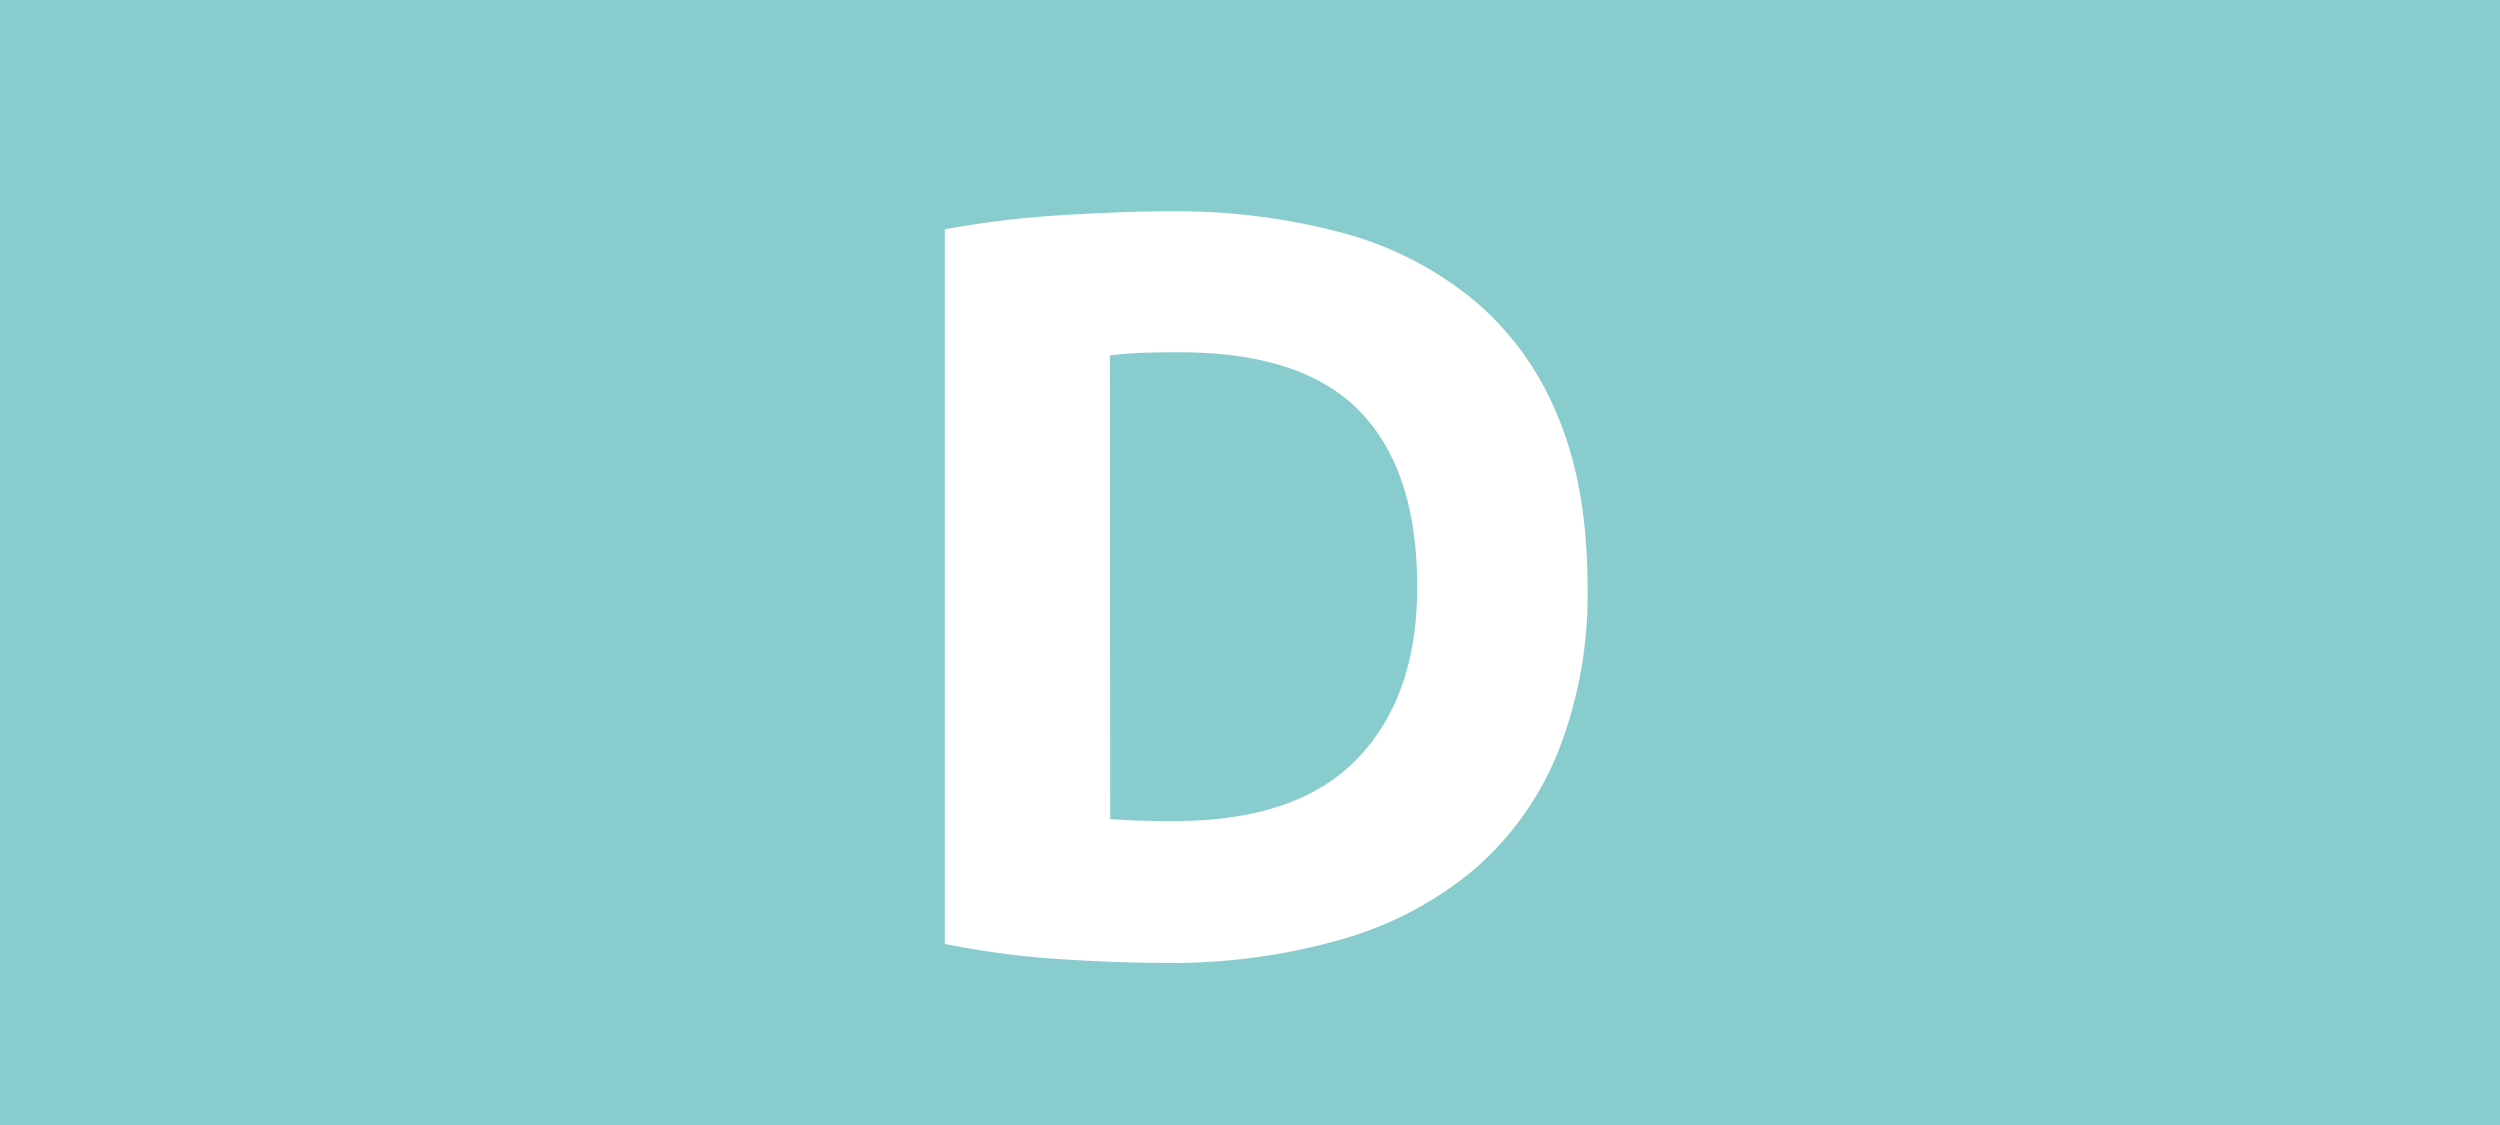 <svg id="Calque_1" data-name="Calque 1" xmlns="http://www.w3.org/2000/svg" viewBox="0 0 283.46 127.56"><defs><style>.cls-1{fill:#88ccce;}.cls-2{fill:#fff;}.cls-3{fill:none;stroke:#1d1d1b;stroke-miterlimit:10;stroke-width:0.1px;stroke-dasharray:1.2;}</style></defs><rect class="cls-1" width="283.46" height="127.56"/><path class="cls-2" d="M180,66.46a48.61,48.61,0,0,1-3.36,18.84,34.89,34.89,0,0,1-9.54,13.32A40.69,40.69,0,0,1,152,106.54a69.82,69.82,0,0,1-19.92,2.64q-5,0-11.76-.42a96.07,96.07,0,0,1-13.2-1.74V26a110.28,110.28,0,0,1,13.5-1.62q7-.42,12.06-.42a72.83,72.83,0,0,1,19.38,2.4A39.64,39.64,0,0,1,167,33.94a33.6,33.6,0,0,1,9.6,13.2Q180,55.18,180,66.46Zm-54.12,26.4q1.32.12,3.06.18t4.14.06q14,0,20.82-7.08t6.78-19.56q0-13.08-6.48-19.8t-20.52-6.72q-1.92,0-4,.06a37.43,37.43,0,0,0-3.84.3Z" transform="translate(0)"/><path class="cls-3" d="M51.1,36.85" transform="translate(0)"/><path class="cls-3" d="M51.1,0" transform="translate(0)"/><path class="cls-3" d="M51.1,36.85" transform="translate(0)"/><path class="cls-3" d="M51.1,0" transform="translate(0)"/></svg>